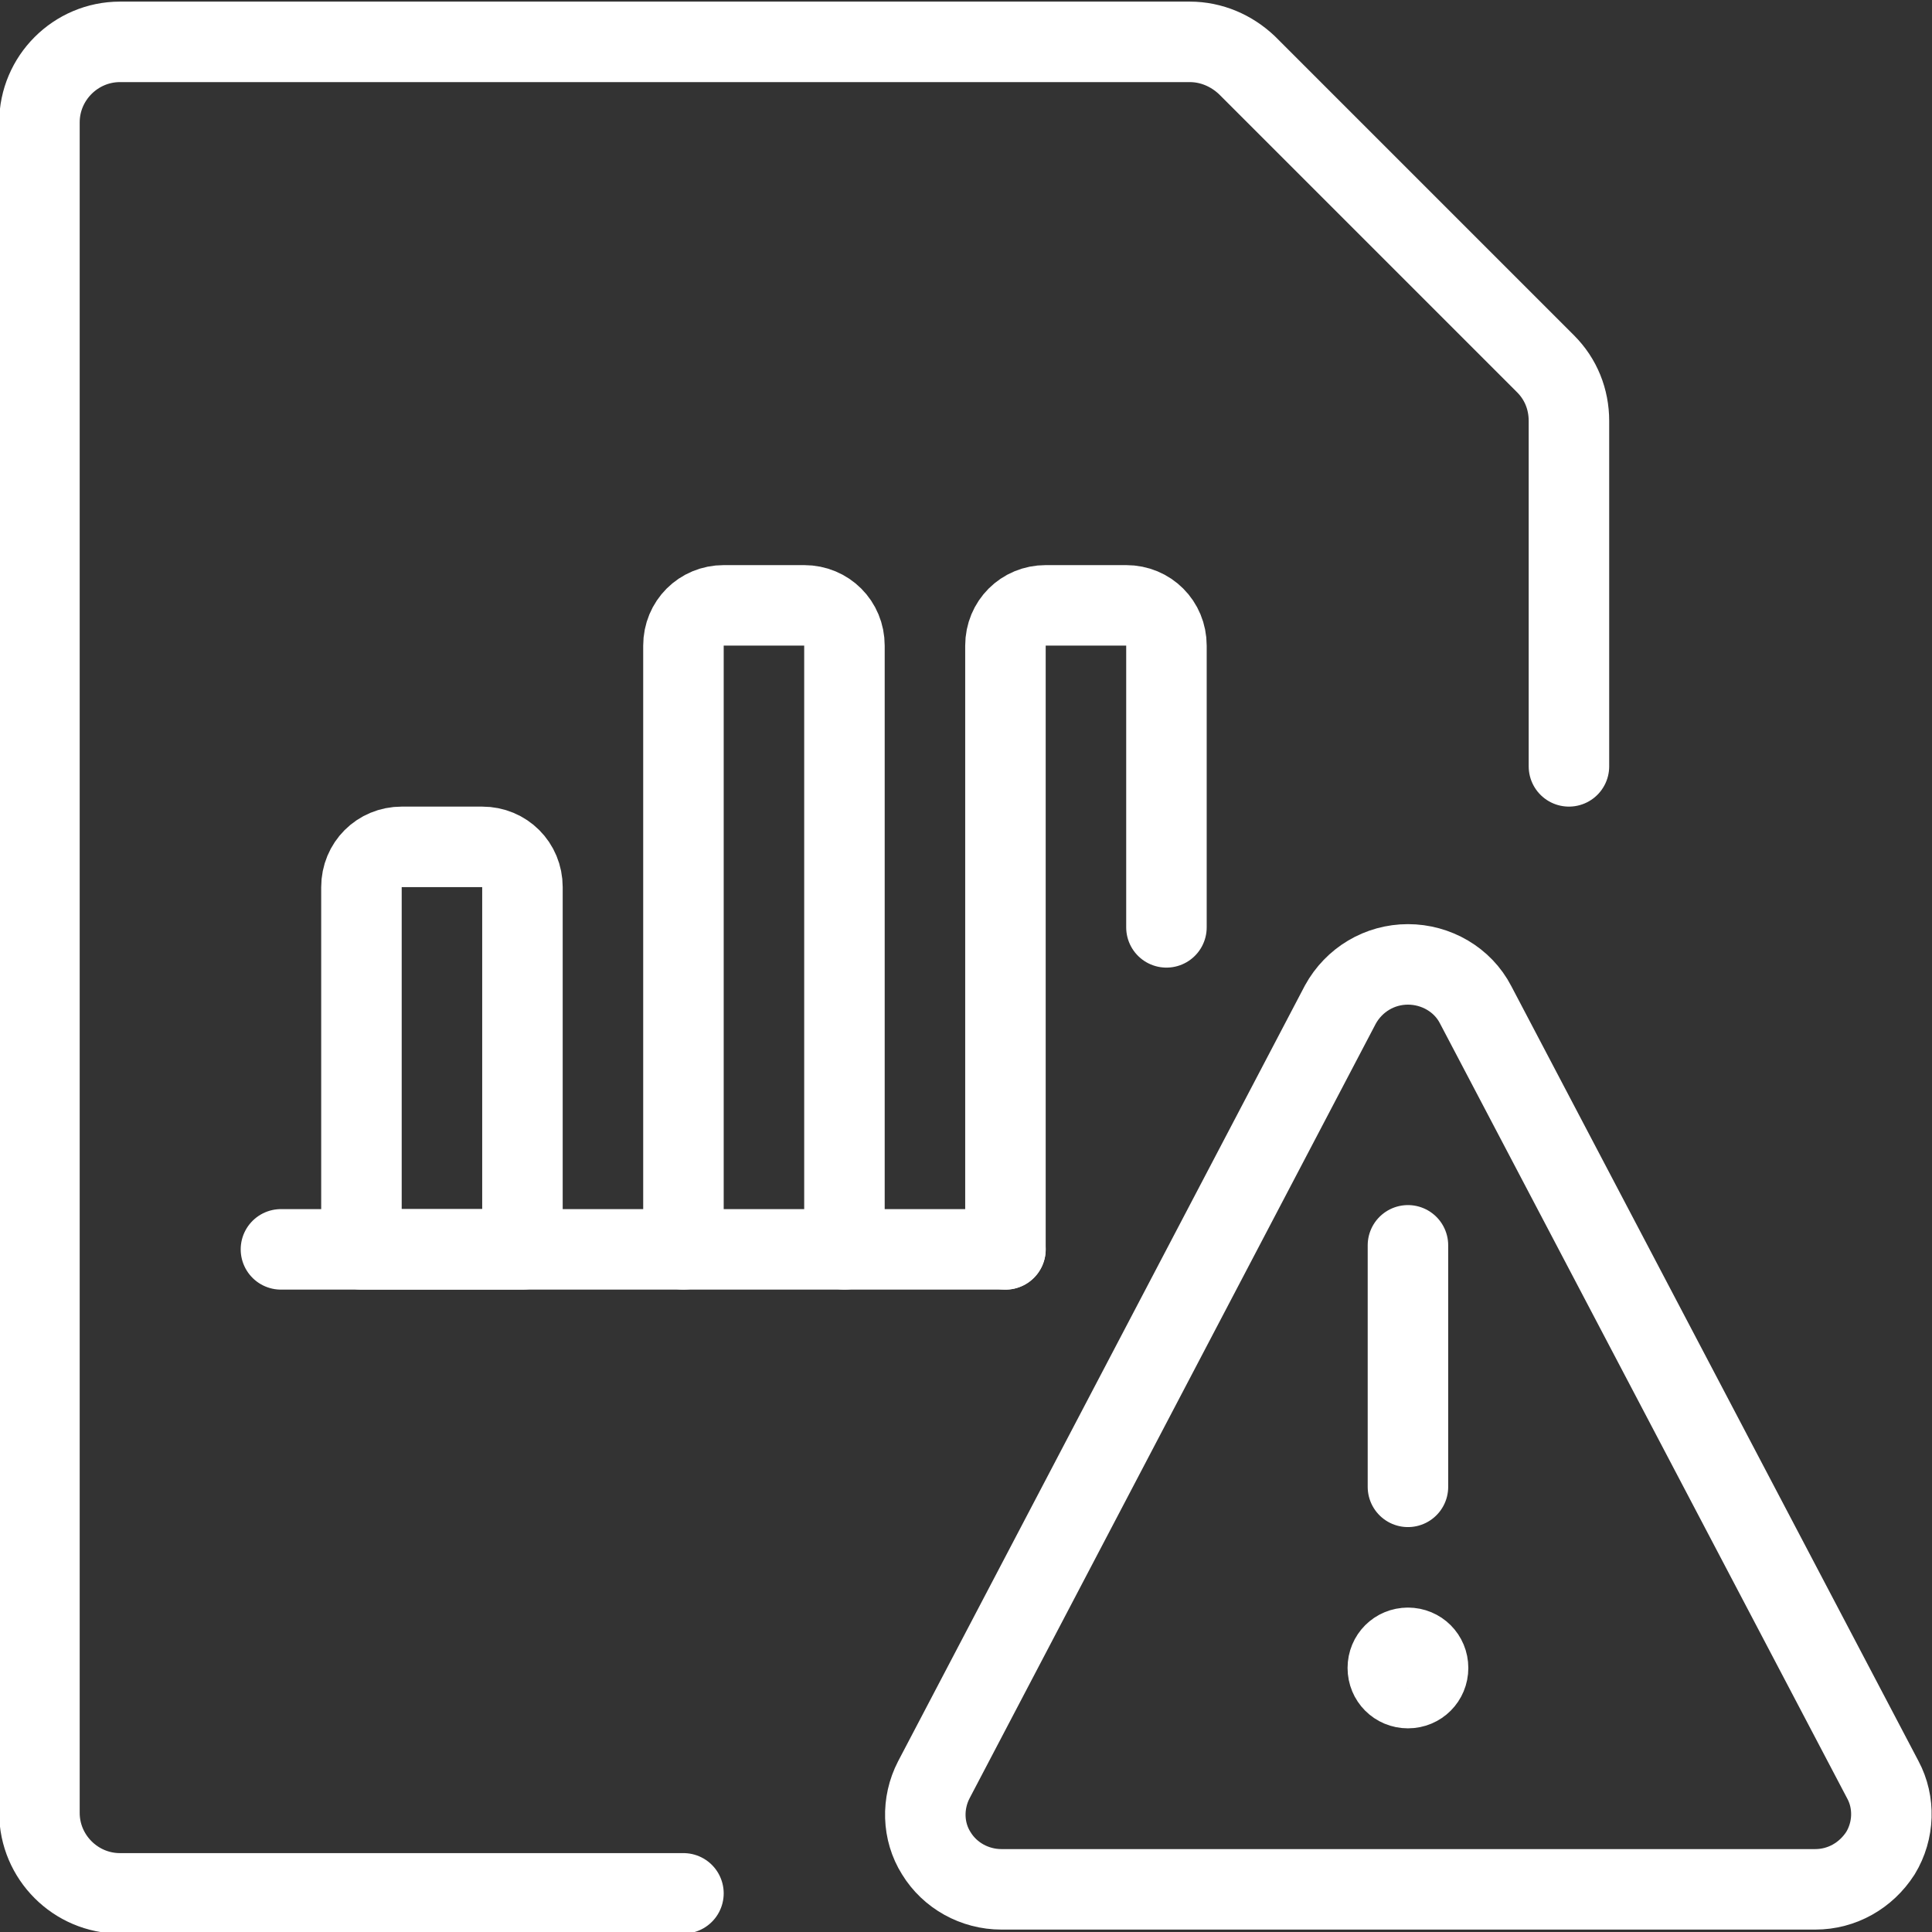 <?xml version="1.0" encoding="UTF-8"?>
<svg id="Layer_1" xmlns="http://www.w3.org/2000/svg" version="1.1" viewBox="0 0 24 24">
  <rect x="0" y="0" width="24" height="24" fill="#333333" stroke="none"/>
  <!-- Generator: Adobe Illustrator 29.0.0, SVG Export Plug-In . SVG Version: 2.1.0 Build 186)  -->
  <defs>
    <style>
      .st0 {
        fill: none;
        stroke: #fff;
        stroke-linecap: round;
        stroke-linejoin: round;
      }
    </style>
  </defs>
  <g id="Business-Products__x2F__Data-Files__x2F__data-file-bars-warning">
    <g id="Group_202">
      <g id="data-file-bars-warning">
        <path id="Shape_1406" class="st0" d="M17.49,20.47c.14,0,.25.11.25.25s-.11.25-.25.25-.25-.11-.25-.25.11-.25.25-.25"/>
        <path id="Shape_1407" class="st0" d="M17.49,18.47v-3"/>
        <path id="Shape_1408" class="st0" d="M18.33,12.48c-.16-.31-.49-.5-.84-.5s-.67.19-.84.5l-5.05,9.63c-.15.29-.14.64.03.91.17.28.48.45.81.45h10.11c.33,0,.63-.17.81-.45.17-.28.18-.63.03-.91l-5.06-9.63Z"/>
        <path id="Shape_1409" class="st0" d="M8.49,23.52H1.49c-.55,0-1-.45-1-1V1.52C.49.97.94.52,1.49.52h13.29c.27,0,.52.11.71.29l3.71,3.71c.19.19.29.44.29.71v4.29"/>
        <path id="Shape_1410" class="st0" d="M3.49,15.52h9"/>
        <path id="Shape_1411" class="st0" d="M4.99,10.52h1c.28,0,.5.22.5.5v4.5h-2v-4.5c0-.28.22-.5.5-.5Z"/>
        <path id="Shape_1412" class="st0" d="M10.49,15.52v-7.5c0-.28-.22-.5-.5-.5h-1c-.28,0-.5.22-.5.5v7.5"/>
        <path id="Shape_1413" class="st0" d="M14.49,11.52v-3.5c0-.28-.22-.5-.5-.5h-1c-.28,0-.5.22-.5.5v7.5"/>
      </g>
    </g>
  </g>
</svg>